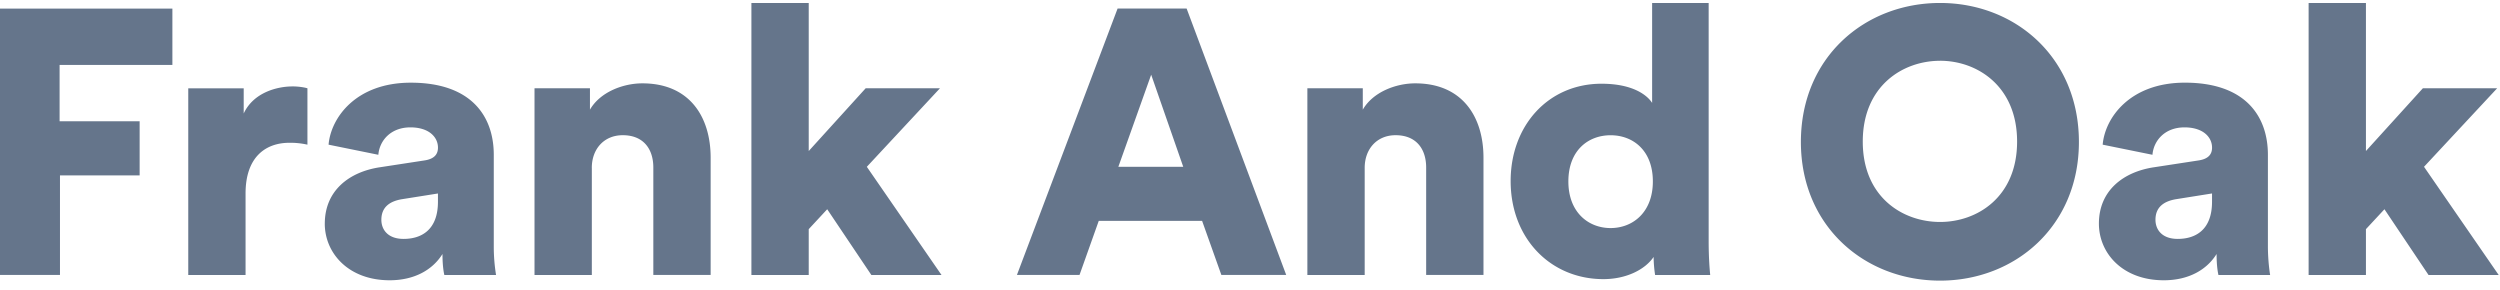 <svg width="112" height="13" fill="none" xmlns="http://www.w3.org/2000/svg"><path fill-rule="evenodd" clip-rule="evenodd" d="M42.112 3.954zm0 0h-3.329l-2.552 2.812V.133h-2.568V12.32h2.568v-2.054l.828-.892 1.978 2.946h3.143l-3.346-4.847 3.278-3.52zM2.687 7.857v4.46H0V.384h7.723v2.526H2.67v2.524h3.586v2.424h-3.57zm10.41-3.986c.253 0 .507.035.676.084v2.526a3.469 3.469 0 0 0-.812-.084c-1.03 0-1.96.605-1.96 2.272v3.652H8.434V3.956h2.484v1.129c.438-.944 1.503-1.213 2.18-1.213zm1.453 6.145c0 1.33 1.065 2.54 2.906 2.54 1.116 0 1.927-.47 2.367-1.177 0 .572.067.875.084.942h2.316a8.069 8.069 0 0 1-.102-1.295V6.934c0-1.717-.997-3.23-3.718-3.23-2.466 0-3.582 1.58-3.683 2.777l2.23.453c.05-.622.541-1.228 1.438-1.228.81 0 1.233.42 1.233.909 0 .286-.152.506-.61.573l-1.976.303c-1.385.203-2.484 1.044-2.484 2.526l-.001-.001zm2.535-.17c0 .438.287.857.997.857.761 0 1.538-.37 1.538-1.665v-.37l-1.588.252c-.54.084-.947.336-.947.925zm9.428-2.326c0-.84.542-1.463 1.387-1.463.93 0 1.369.622 1.369 1.447v4.814h2.568V7.066c0-1.833-.945-3.332-3.058-3.332-.862 0-1.892.387-2.349 1.179v-.959h-2.484v8.365h2.568v-4.8.001zm28.204 4.798h2.905L53.161.383h-3.093l-4.51 11.935h2.804l.862-2.423h4.63l.863 2.423zm-1.708-4.846l-1.436-4.124h-.001l-1.47 4.124h2.907zm8.129.048c0-.84.54-1.463 1.385-1.463.93 0 1.369.622 1.369 1.447v4.814h2.568V7.066c0-1.833-.945-3.332-3.058-3.332-.862 0-1.892.387-2.349 1.179v-.959H58.57v8.365h2.568v-4.8l.001.001zM74.015.133h2.533v10.69c0 .755.051 1.312.069 1.497h-2.468a5.762 5.762 0 0 1-.067-.809c-.389.573-1.234.994-2.249.994-2.365 0-4.156-1.82-4.156-4.394 0-2.491 1.69-4.36 4.072-4.36 1.437 0 2.063.538 2.266.86V.133zM70.263 8.13c0-1.398.895-2.071 1.892-2.071.998 0 1.893.673 1.893 2.07 0 1.38-.895 2.088-1.893 2.088-.997 0-1.892-.707-1.892-2.087zm16.653-5.407c-1.673 0-3.464 1.128-3.464 3.62 0 2.49 1.791 3.601 3.464 3.601 1.657 0 3.45-1.11 3.45-3.602 0-2.49-1.793-3.62-3.45-3.62zM80.68 6.36c0 3.772 2.856 6.212 6.235 6.212 3.364 0 6.22-2.442 6.22-6.212 0-3.787-2.856-6.227-6.22-6.227-3.379 0-6.235 2.44-6.235 6.227zm16.257 6.196c-1.843 0-2.906-1.21-2.906-2.54 0-1.481 1.098-2.322 2.483-2.525l1.977-.303c.456-.067.609-.287.609-.573 0-.489-.423-.909-1.233-.909-.896 0-1.386.606-1.437 1.228l-2.23-.453c.101-1.197 1.216-2.778 3.684-2.778 2.72 0 3.718 1.514 3.718 3.231v4.092c0 .655.084 1.212.101 1.295h-2.316c-.017-.067-.084-.37-.084-.942-.44.707-1.25 1.177-2.366 1.177zm.625-1.853c-.71 0-.997-.42-.997-.858 0-.589.406-.84.946-.925l1.588-.253v.371c0 1.296-.776 1.665-1.537 1.665zm14.312-6.75h.001-.001zm0 0h-3.328l-2.552 2.812V.133h-2.568V12.32h2.568v-2.054l.829-.892 1.976 2.946h3.143l-3.346-4.848 3.278-3.519z" fill="#65758B"/></svg>